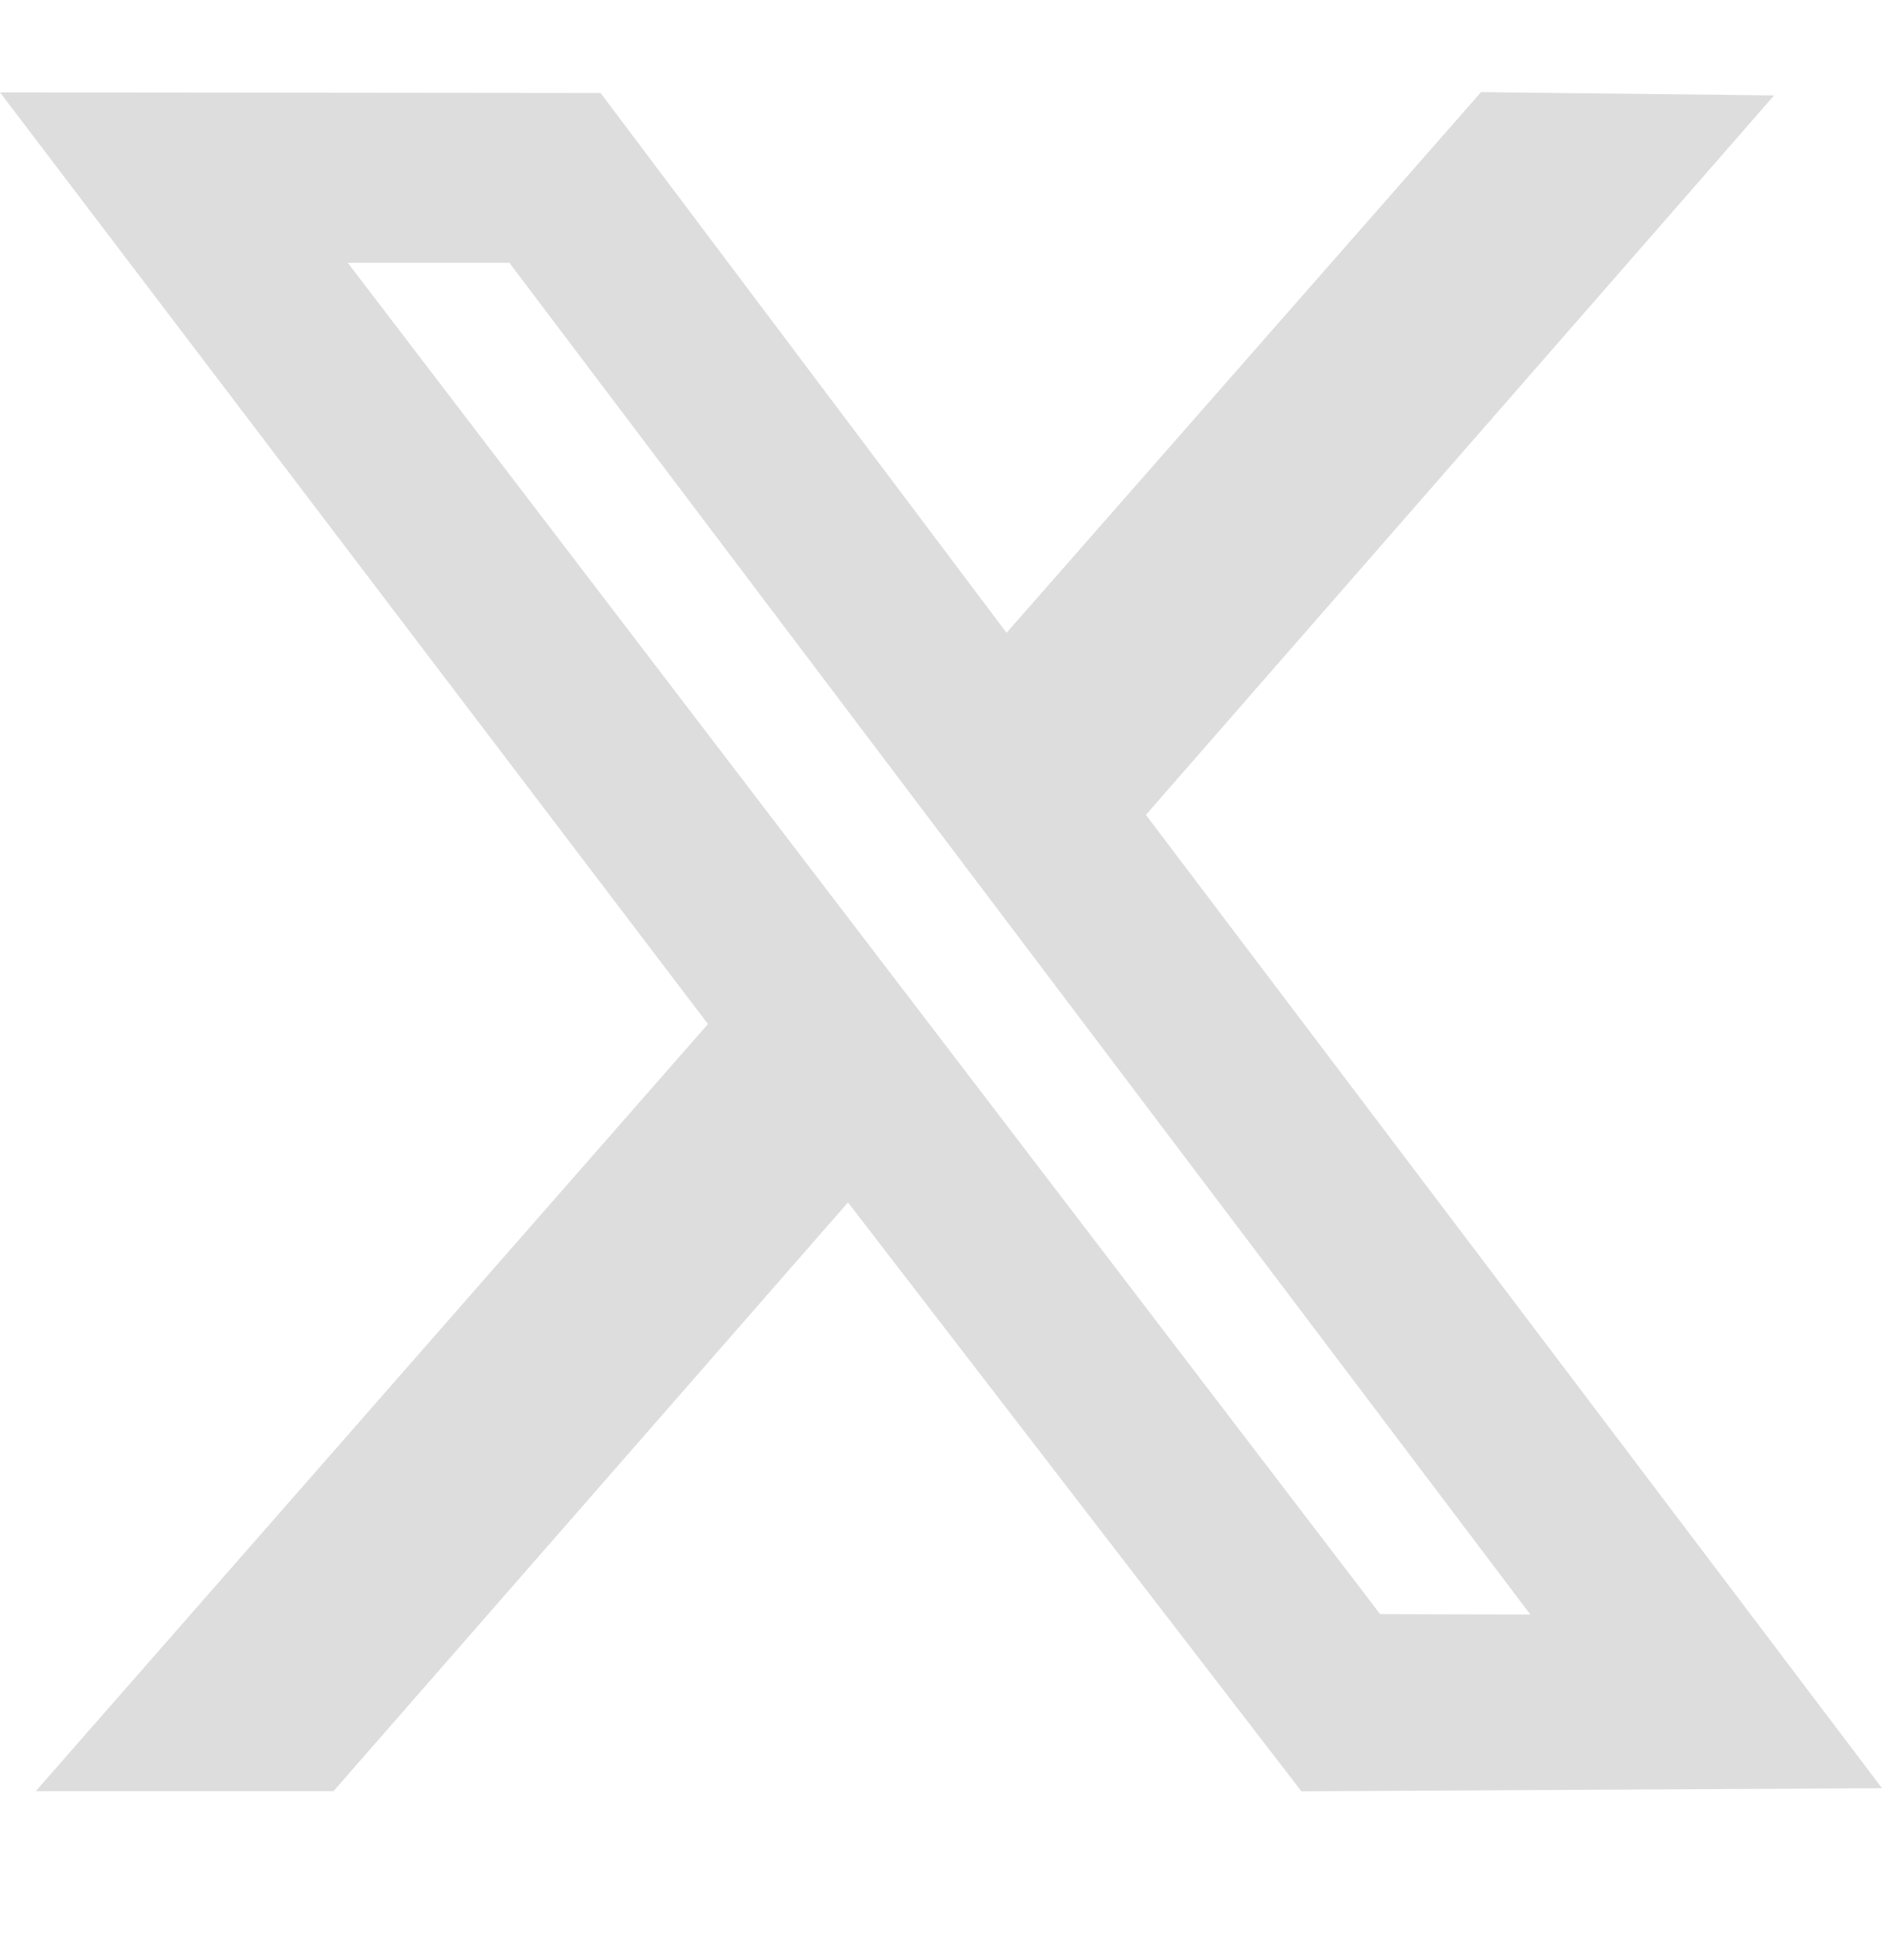 <svg width="24" height="25" viewBox="0 0 24 25" fill="none" xmlns="http://www.w3.org/2000/svg">
<path fill-rule="evenodd" clip-rule="evenodd" d="M9.028 13.061L0.456 22.845H4.253L10.814 15.336L16.596 22.847L24 22.807L14.613 10.393L22.624 1.217L18.887 1.175L12.836 8.071L7.659 1.186L0 1.178L9.028 13.061ZM19.516 20.593L17.6 20.587L4.435 3.352H6.496L19.516 20.593Z" fill="#DDDDDD"/>
</svg>
